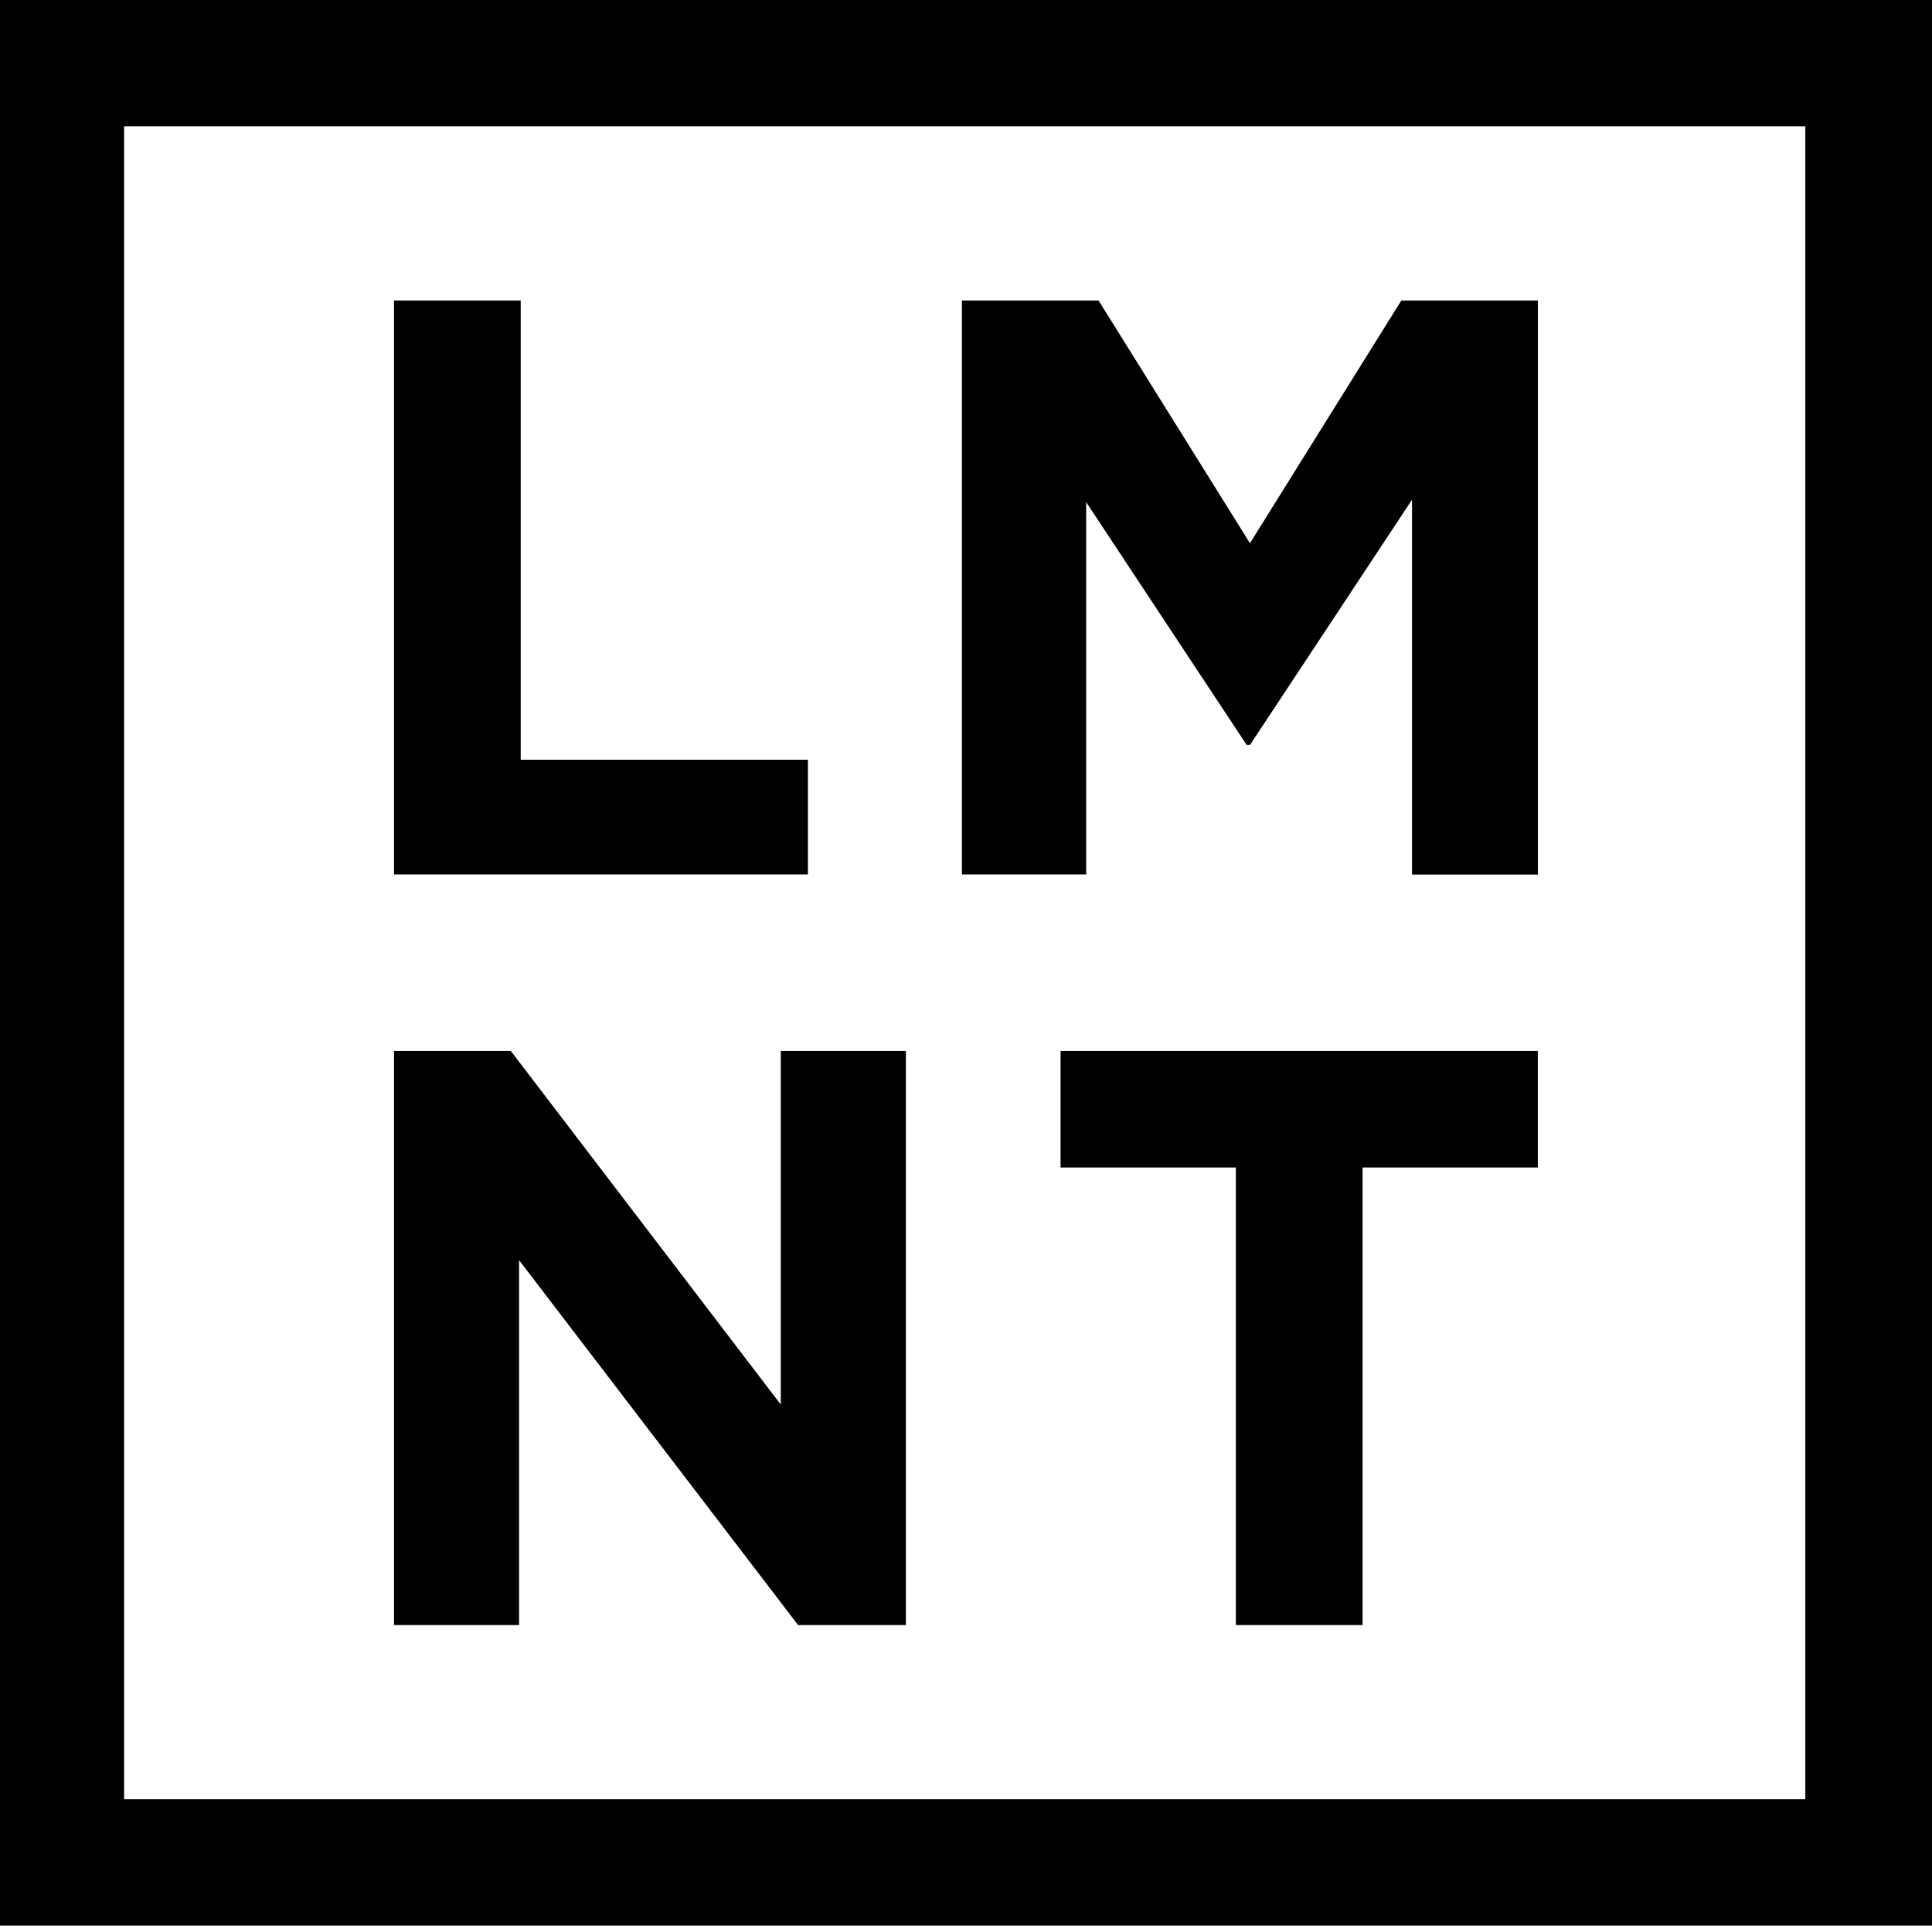 <svg version="1.0" xmlns="http://www.w3.org/2000/svg" width="53.18px" height="53px" viewBox="0 0 53.18 53" xml:space="preserve" aria-labelledby="LMNT Logo">
                <g fill="currentColor">
                  <path d="M29.898 24.068V13.821l4.418 6.683h.09l4.461-6.75v10.317h3.465v-15.8h-3.759l-4.167 6.68-4.168-6.681h-3.76v15.799h3.42zM29.193 32.133h4.825v12.594h3.488V32.133h4.824v-3.205H29.193zM22.239 20.91h-7.906V8.27h-3.487v15.799h11.393z"></path>
                  <path d="M0 0v53h53.18V0H0zm49.693 49.521H3.416V3.476h46.277v46.045z"></path>
                  <path d="M14.288 34.684l7.68 10.043h2.967V28.928h-3.443v9.73l-7.43-9.73h-3.216v15.799h3.442z"></path>
                </g>
              </svg>
